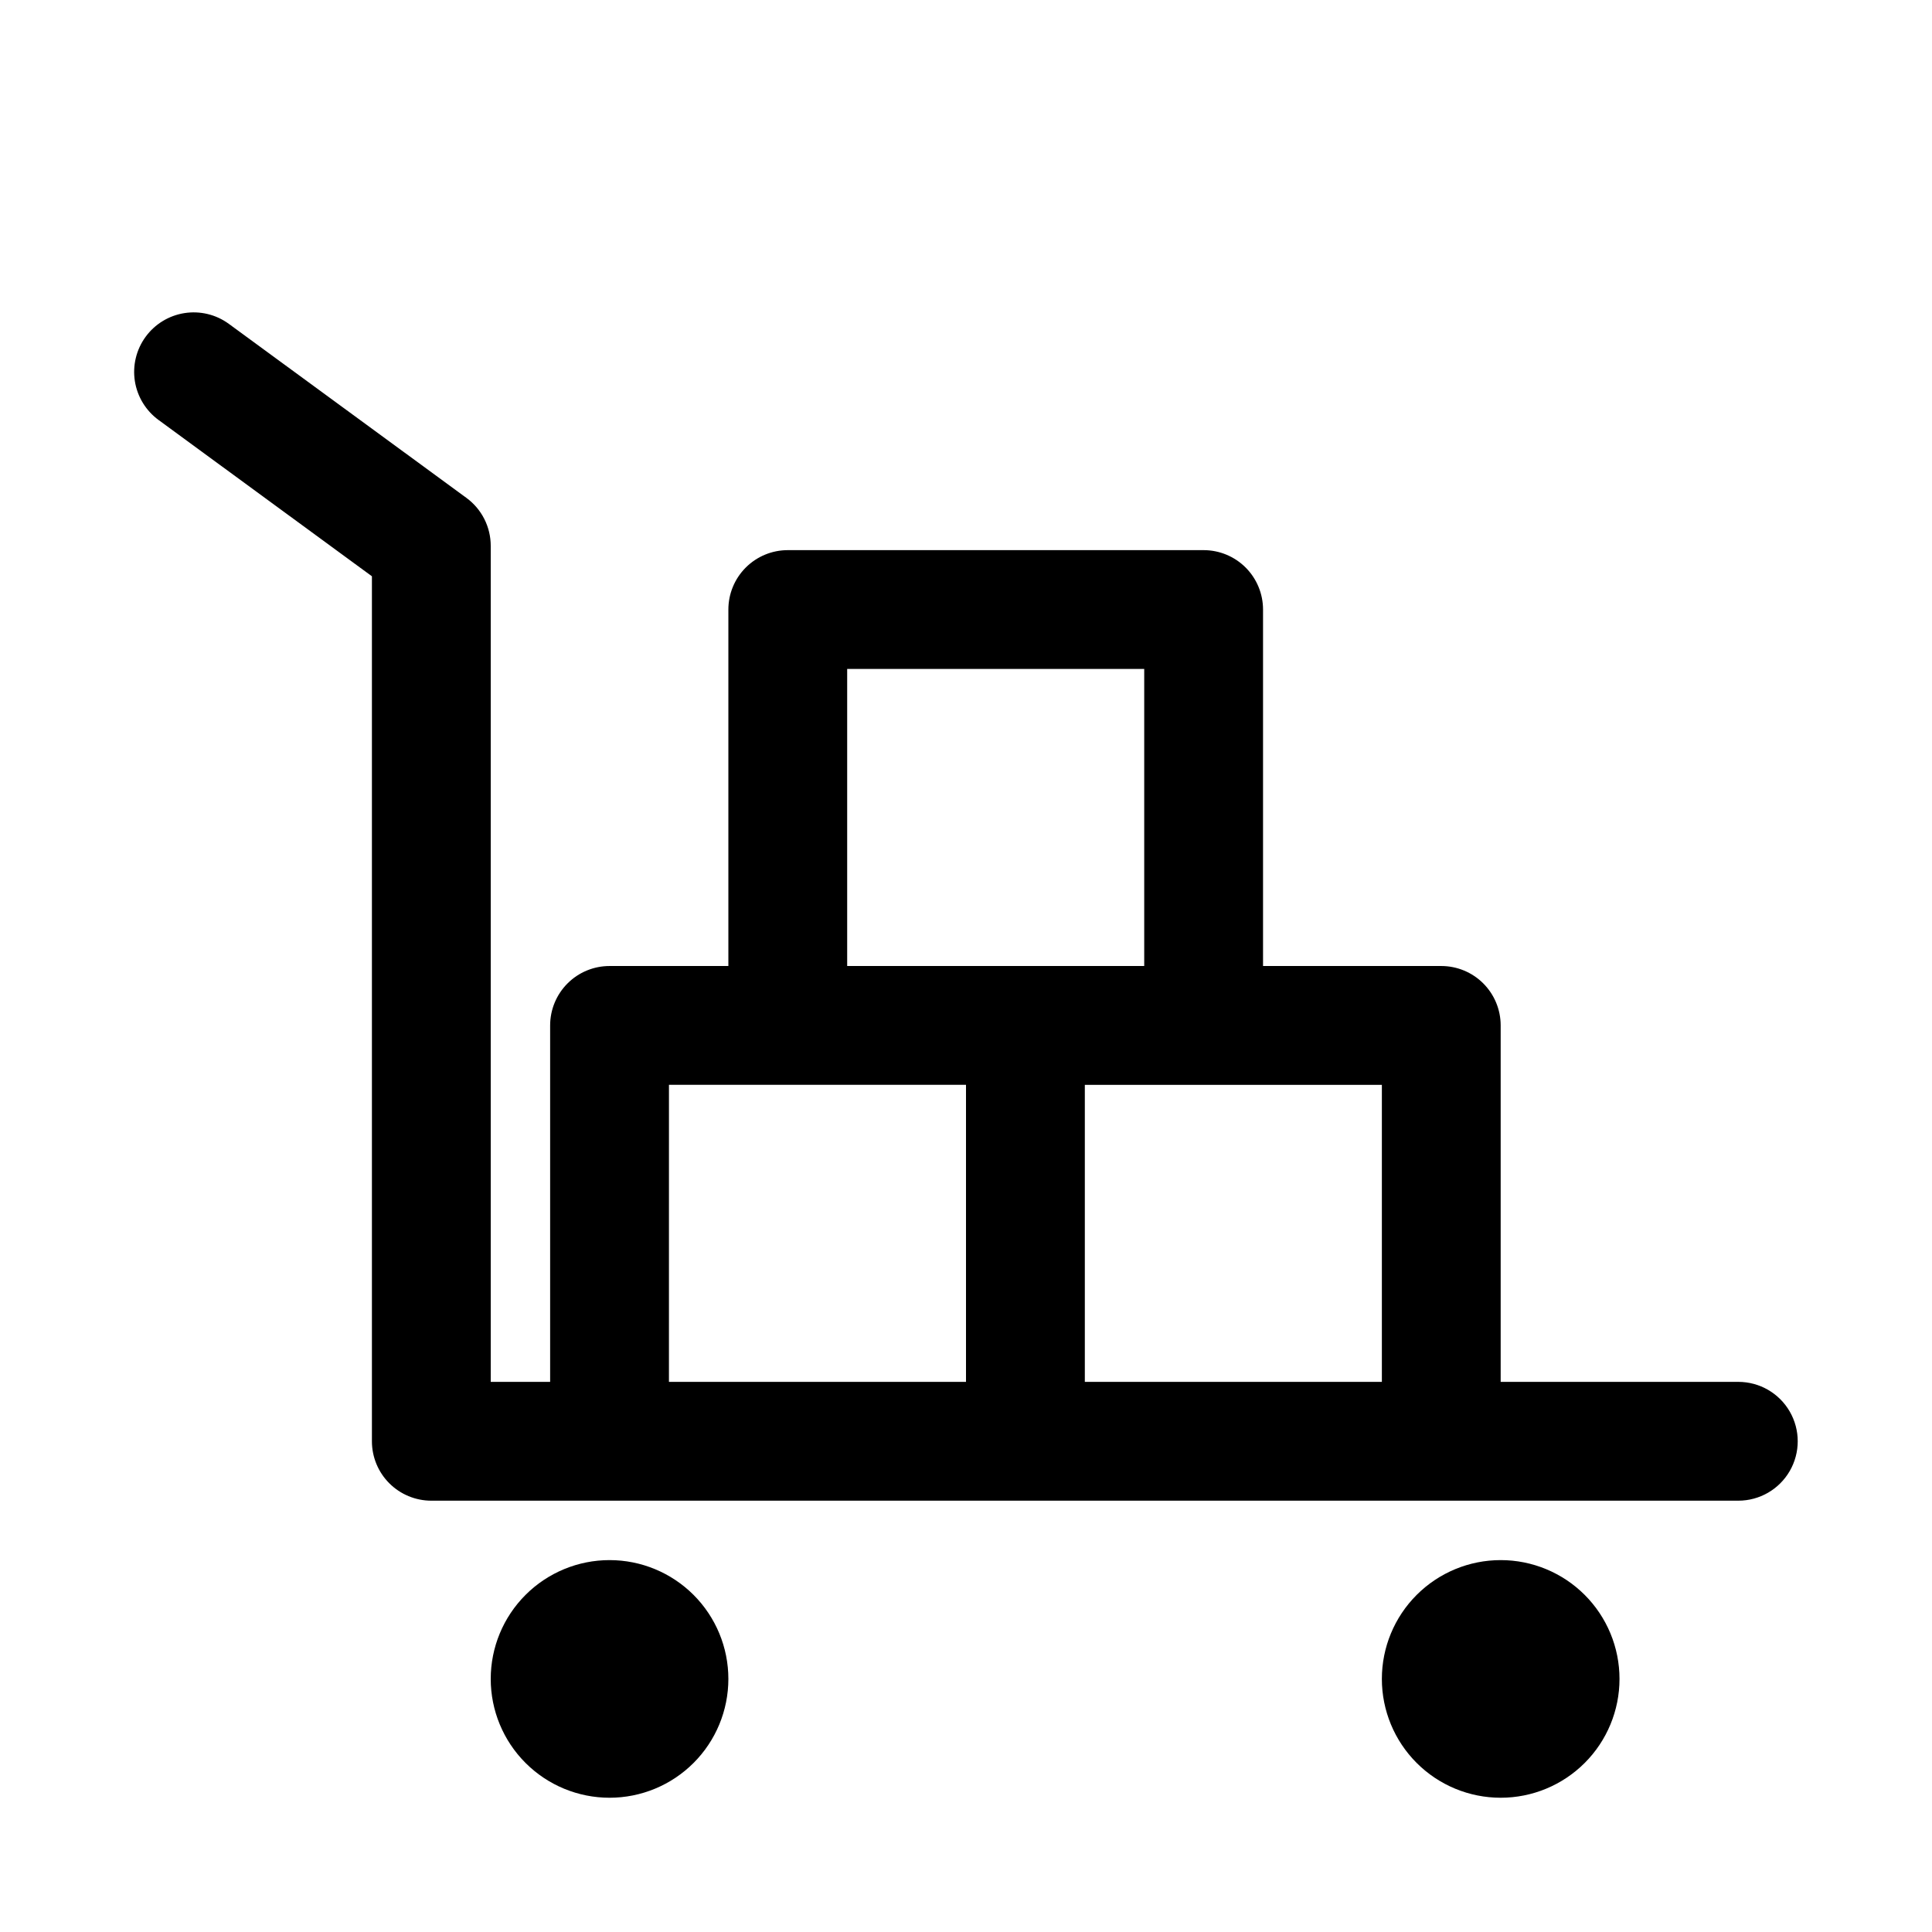 <?xml version="1.0" encoding="UTF-8"?>
<!-- The Best Svg Icon site in the world: iconSvg.co, Visit us! https://iconsvg.co -->
<svg fill="#000000" width="800px" height="800px" version="1.1" viewBox="144 144 512 512" xmlns="http://www.w3.org/2000/svg">
 <path d="m604.67 510.21h-62.977v-94.465c0-4.176-1.66-8.18-4.613-11.133-2.949-2.953-6.957-4.609-11.133-4.609h-47.23v-94.465c0-4.176-1.66-8.18-4.609-11.133-2.953-2.953-6.961-4.613-11.133-4.613h-110.21c-4.176 0-8.18 1.66-11.133 4.613-2.953 2.953-4.609 6.957-4.609 11.133v94.465h-31.488c-4.176 0-8.18 1.656-11.133 4.609s-4.613 6.957-4.613 11.133v94.465h-15.742v-221.52c0.012-5.039-2.387-9.777-6.457-12.754l-62.977-46.129c-3.379-2.465-7.602-3.481-11.738-2.832-4.133 0.648-7.84 2.914-10.301 6.297-2.465 3.383-3.484 7.606-2.836 11.738 0.652 4.133 2.918 7.84 6.297 10.305l56.523 41.406v229.23c0 4.176 1.656 8.184 4.609 11.133 2.953 2.953 6.957 4.613 11.133 4.613h346.37c5.625 0 10.82-3 13.633-7.871 2.812-4.871 2.812-10.875 0-15.746s-8.008-7.871-13.633-7.871zm-236.16-188.93h78.719v78.719l-78.719 0.004zm-47.23 110.21h78.719v78.719l-78.723 0.004zm110.21 78.719v-78.715h78.719v78.719zm-94.465 78.719v0.004c0 8.352-3.32 16.363-9.223 22.266-5.906 5.906-13.914 9.223-22.266 9.223-8.352 0-16.359-3.316-22.266-9.223-5.906-5.902-9.223-13.914-9.223-22.266 0-8.352 3.316-16.359 9.223-22.266 5.906-5.902 13.914-9.223 22.266-9.223 8.352 0 16.359 3.32 22.266 9.223 5.902 5.906 9.223 13.914 9.223 22.266zm236.16 0v0.004c0 8.352-3.316 16.363-9.223 22.266-5.906 5.906-13.914 9.223-22.266 9.223-8.352 0-16.359-3.316-22.266-9.223-5.906-5.902-9.223-13.914-9.223-22.266 0-8.352 3.316-16.359 9.223-22.266 5.906-5.902 13.914-9.223 22.266-9.223 8.352 0 16.359 3.32 22.266 9.223 5.906 5.906 9.223 13.914 9.223 22.266z"/>
</svg>